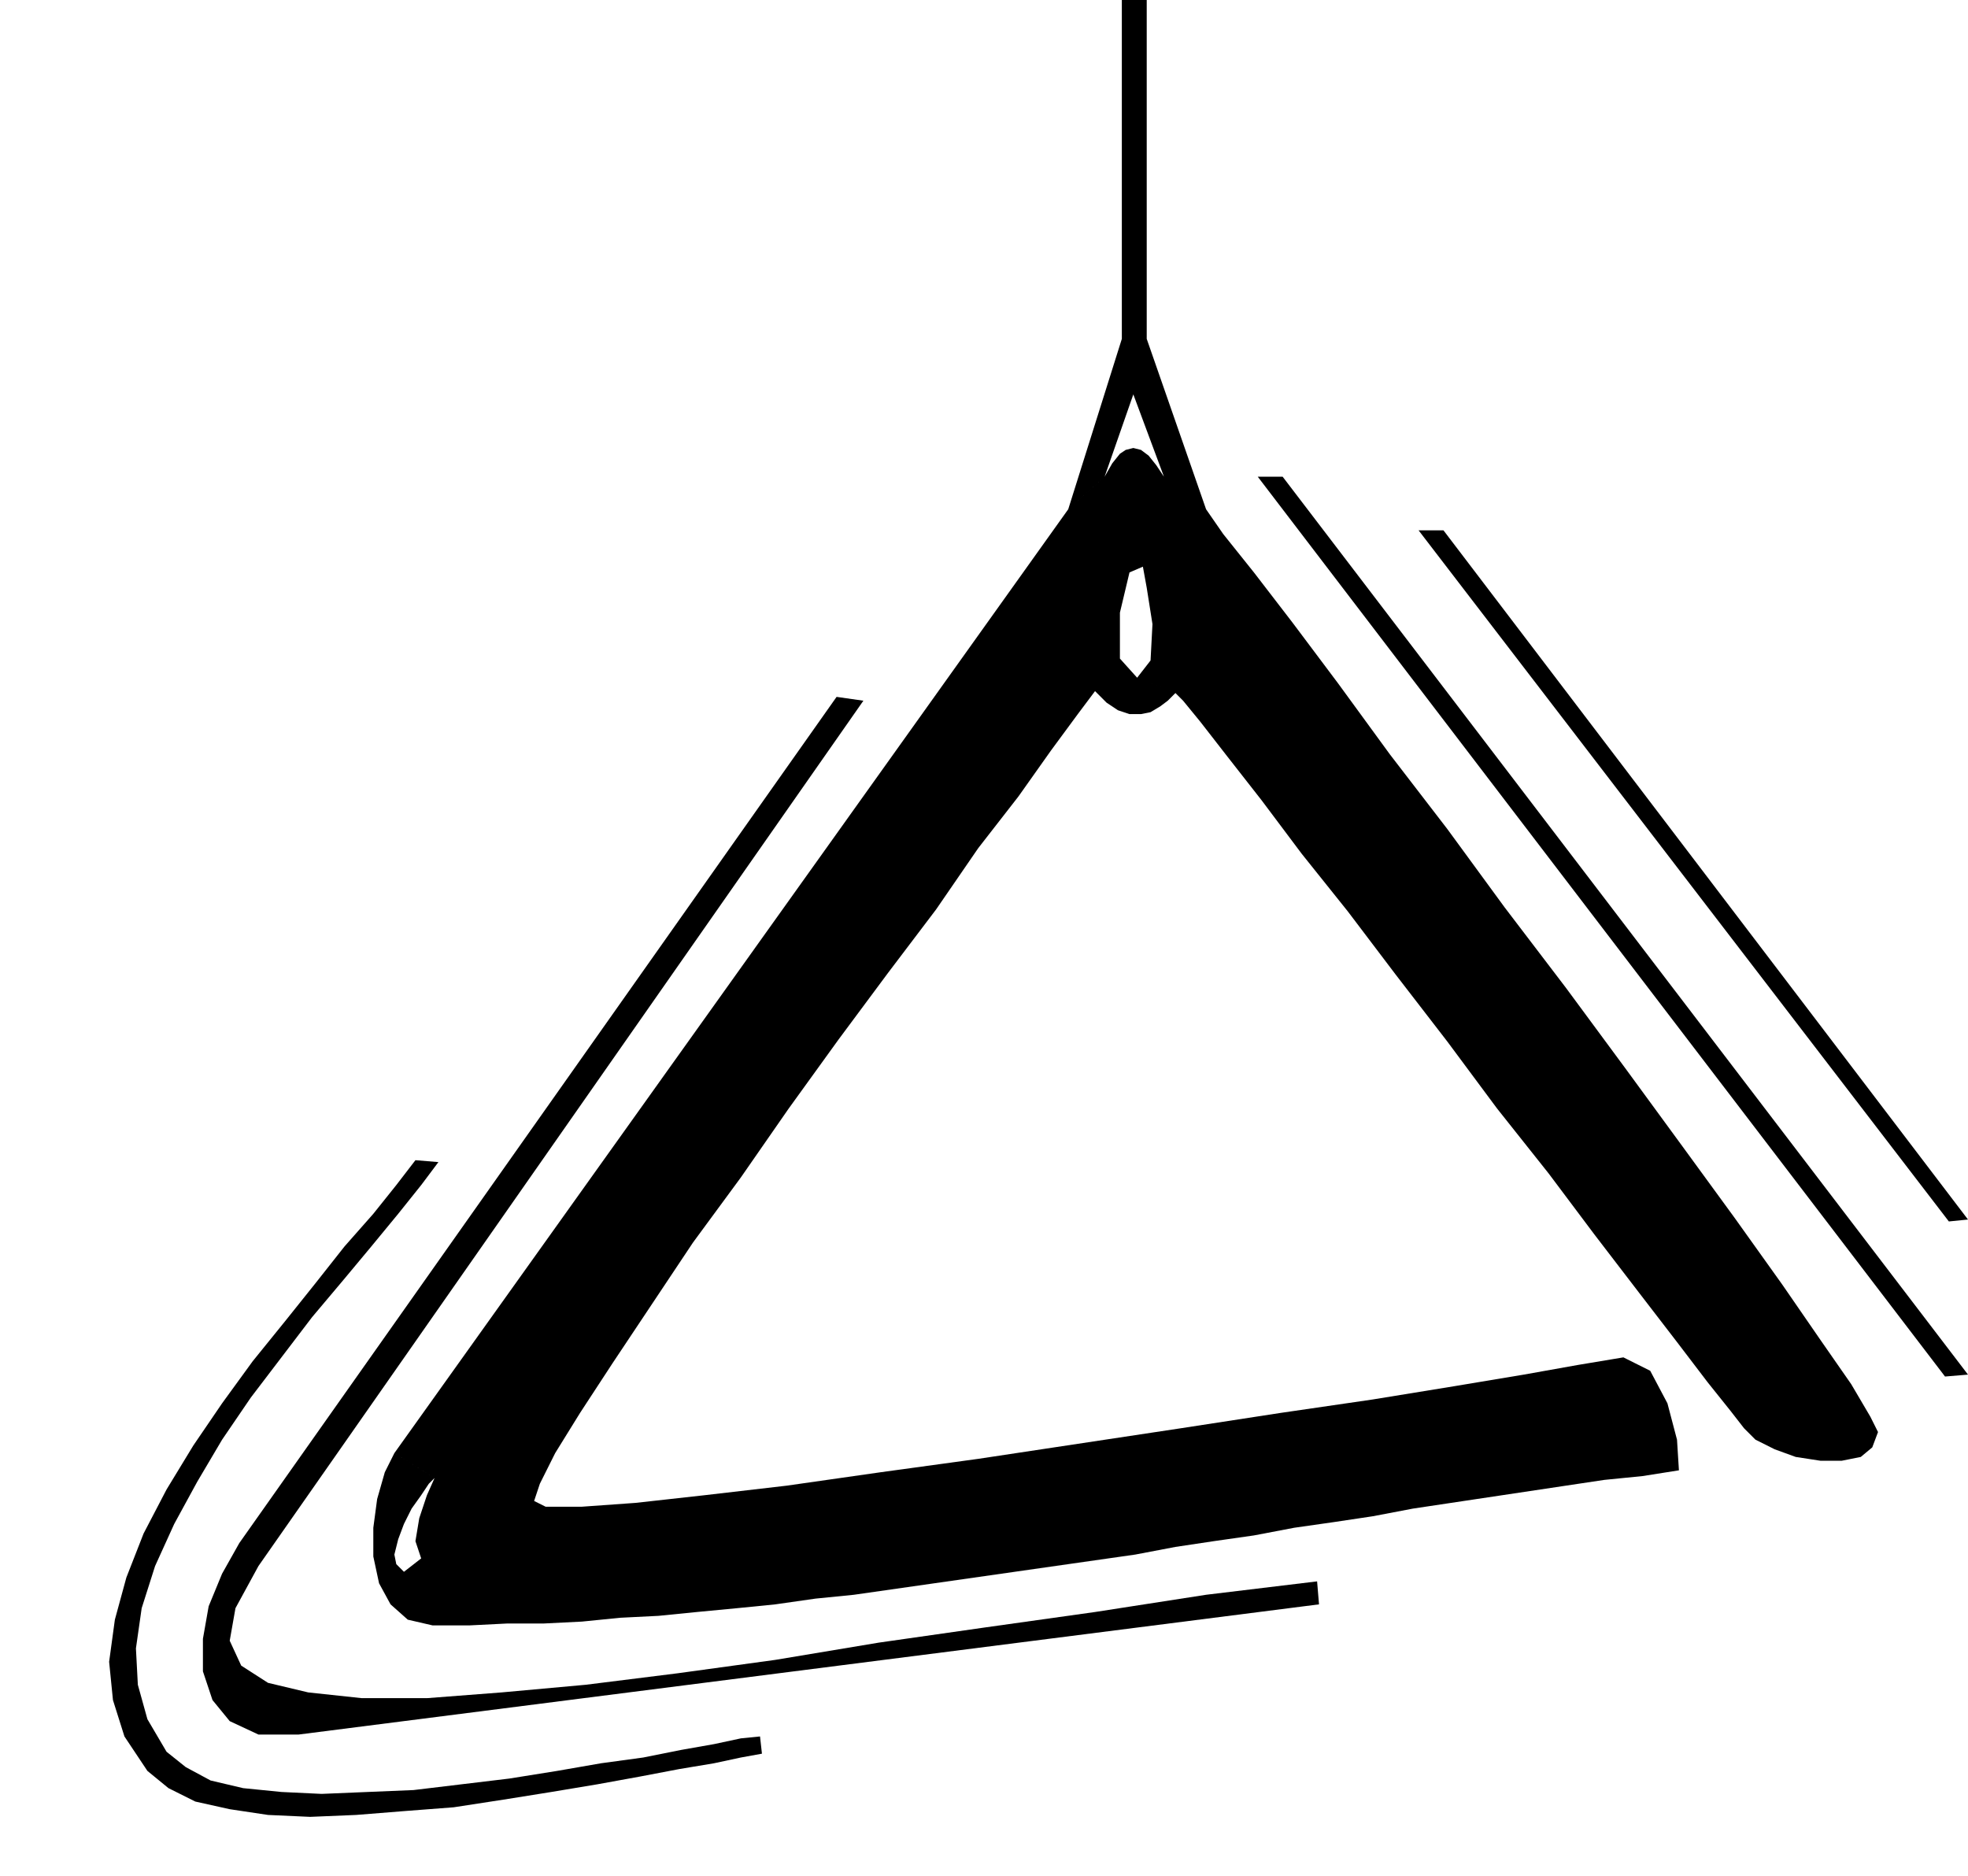 <svg xmlns="http://www.w3.org/2000/svg" width="98.688" height="94.08" fill-rule="evenodd" stroke-linecap="round" preserveAspectRatio="none" viewBox="0 0 1028 980"><style>.pen1{stroke:none}.brush2{fill:#000}</style><path d="m398 916-11 2-14 3-18 3-21 4-22 4-24 4-25 4-26 4-26 2-25 2-24 1-22-1-20-3-18-4-14-7-11-9-12-18-6-19-2-20 3-22 6-22 9-23 12-23 14-23 15-22 16-22 17-21 16-20 15-19 15-17 12-15 10-13 12 1-9 12-12 15-14 17-15 18-16 19-16 21-16 21-15 22-13 22-12 22-10 22-7 22-3 21 1 19 5 18 10 17 10 8 13 7 17 4 20 2 21 1 24-1 24-1 25-3 25-3 25-4 23-4 22-3 20-4 17-3 14-3 10-1 1 9z" class="pen1 brush2"/><path d="m689 838-533 68h-21l-15-7-9-11-5-15v-17l3-17 7-17 9-16 312-442 14 2-316 452-12 22-3 17 6 13 14 9 21 5 28 3h34l39-3 44-4 48-6 51-7 54-9 56-8 57-8 58-9 58-7 1 12z" class="pen1 brush2"/><path d="m614 362 4 4 9 11 14 18 18 23 21 28 24 30 25 33 27 35 26 35 27 34 24 32 23 30 20 26 16 21 12 15 7 9 6 6 10 5 11 4 13 2h11l10-2 6-5 3-8-4-8-10-17-16-23-20-29-25-35-27-37-30-41-31-42-32-42-30-41-30-39-27-37-24-32-20-26-16-20-9-13-31-89V0h-13v177l-28 89 19-17 15-43 16 43-4-6-4-5-4-3-4-1-4 1-3 2-4 5-4 7-19 17-352 493 21 13-4 9-4 12-2 12 3 9-9 7-4-4-1-5 2-8 3-8 4-8 5-7 4-6 3-3-21-13-5 10-4 14-2 15v15l3 14 6 11 9 8 13 3h19l20-1h19l20-1 20-2 20-1 20-2 21-2 20-2 21-3 20-2 21-3 21-3 21-3 21-3 21-3 21-3 21-3 21-4 20-3 21-3 21-4 21-3 20-3 21-4 20-3 20-3 20-3 20-3 20-3 20-2 19-3-1-16-5-19-9-17-14-7-6 1-18 3-28 5-36 6-43 7-48 7-52 8-53 8-53 8-51 7-49 7-43 5-36 4-28 2h-19l-6-3 3-9 8-16 13-21 17-26 20-30 22-33 25-34 25-36 26-36 26-35 25-33 22-32 21-27 17-24 14-19 9-12 6 6 6 4 6 2h6l5-1 5-3 4-3 4-4-20-8-9-10v-24l5-21 7-3 2 11 3 19-1 19-7 9 20 8z" class="pen1 brush2"/><path d="m1028 718-12 1-359-470h13l358 469zm0-81-10 1-277-361h13l274 360z" class="pen1 brush2"/></svg>
